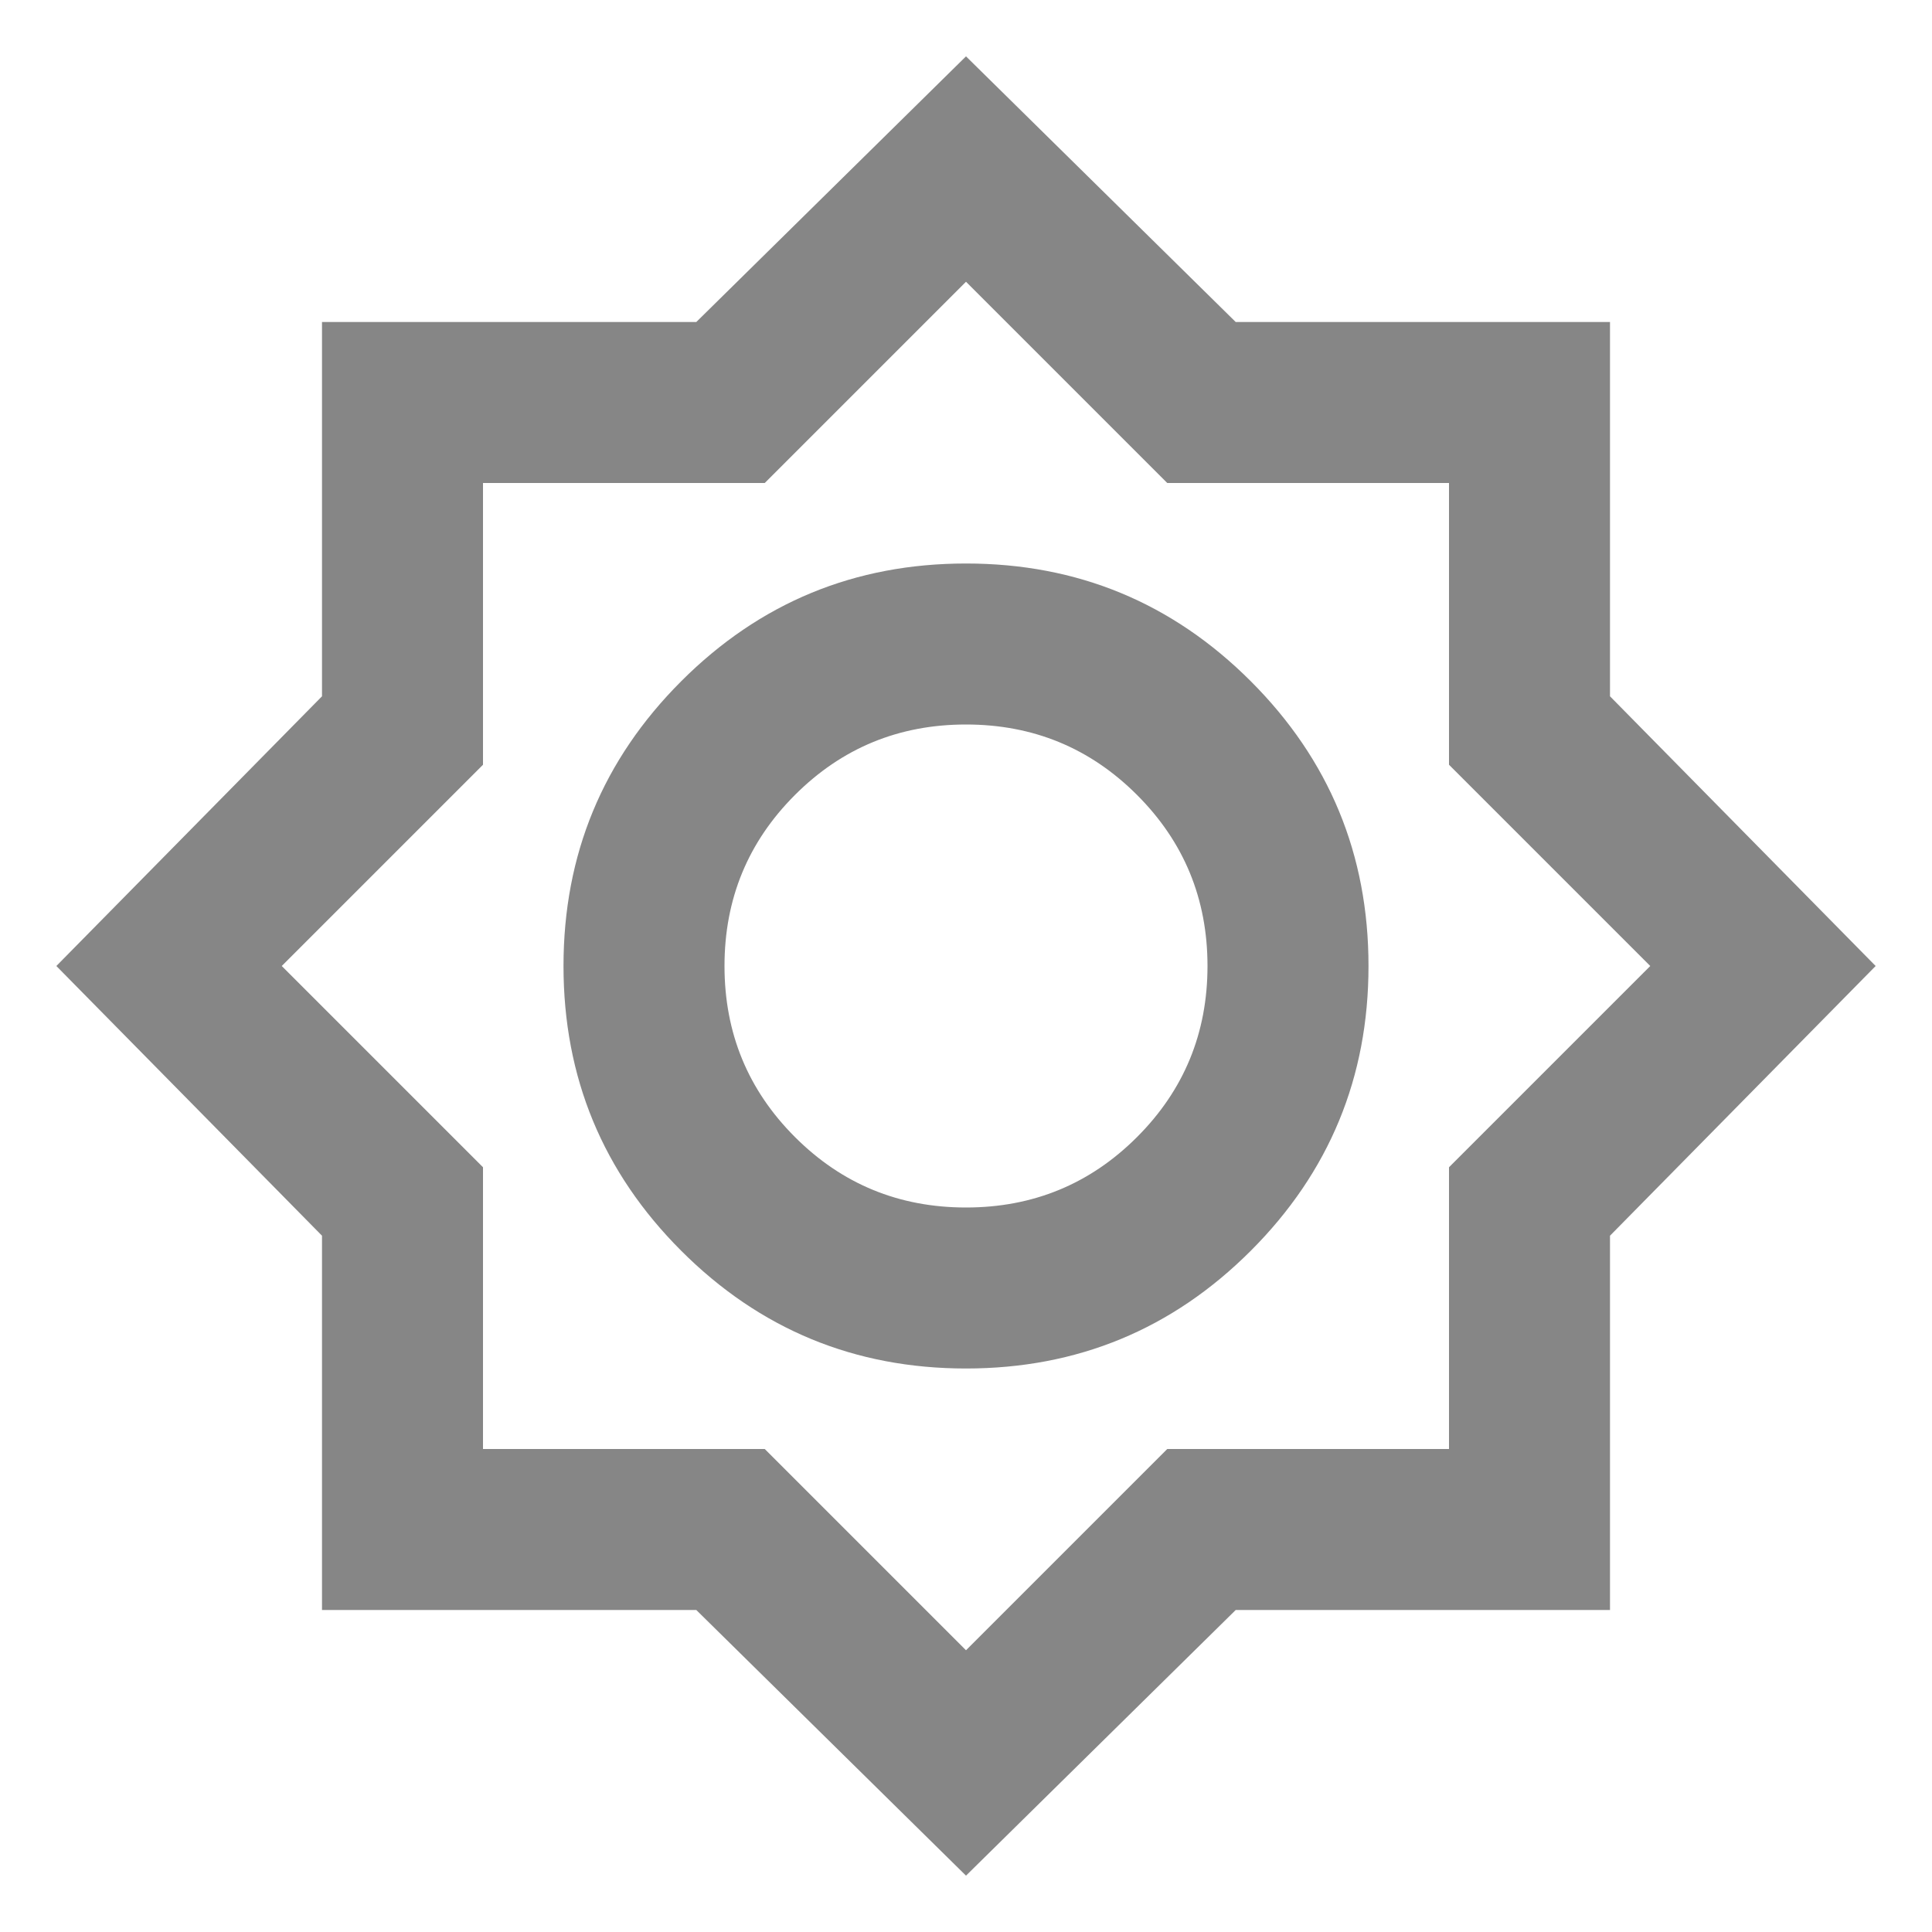 <svg width="30" height="30" viewBox="0 0 30 30" fill="none" xmlns="http://www.w3.org/2000/svg">
<mask id="mask0_16465_31109" style="mask-type:alpha" maskUnits="userSpaceOnUse" x="0" y="0" width="30" height="30">
<rect width="30" height="30" fill="#D9D9D9"/>
</mask>
<g mask="url(#mask0_16465_31109)">
<path d="M15 29.125L10.812 25H5V19.188L0.875 15L5 10.812V5H10.812L15 0.875L19.188 5H25V10.812L29.125 15L25 19.188V25H19.188L15 29.125ZM15 21.25C16.729 21.25 18.203 20.641 19.422 19.422C20.641 18.203 21.25 16.729 21.25 15C21.25 13.271 20.641 11.797 19.422 10.578C18.203 9.359 16.729 8.75 15 8.75C13.271 8.75 11.797 9.359 10.578 10.578C9.359 11.797 8.75 13.271 8.75 15C8.75 16.729 9.359 18.203 10.578 19.422C11.797 20.641 13.271 21.25 15 21.25ZM15 18.75C13.958 18.75 13.073 18.385 12.344 17.656C11.615 16.927 11.25 16.042 11.25 15C11.25 13.958 11.615 13.073 12.344 12.344C13.073 11.615 13.958 11.25 15 11.25C16.042 11.25 16.927 11.615 17.656 12.344C18.385 13.073 18.75 13.958 18.75 15C18.75 16.042 18.385 16.927 17.656 17.656C16.927 18.385 16.042 18.75 15 18.75ZM15 25.625L18.125 22.5H22.5V18.125L25.625 15L22.5 11.875V7.5H18.125L15 4.375L11.875 7.5H7.5V11.875L4.375 15L7.5 18.125V22.5H11.875L15 25.625Z" fill="#868686"/>
</g>
</svg>

